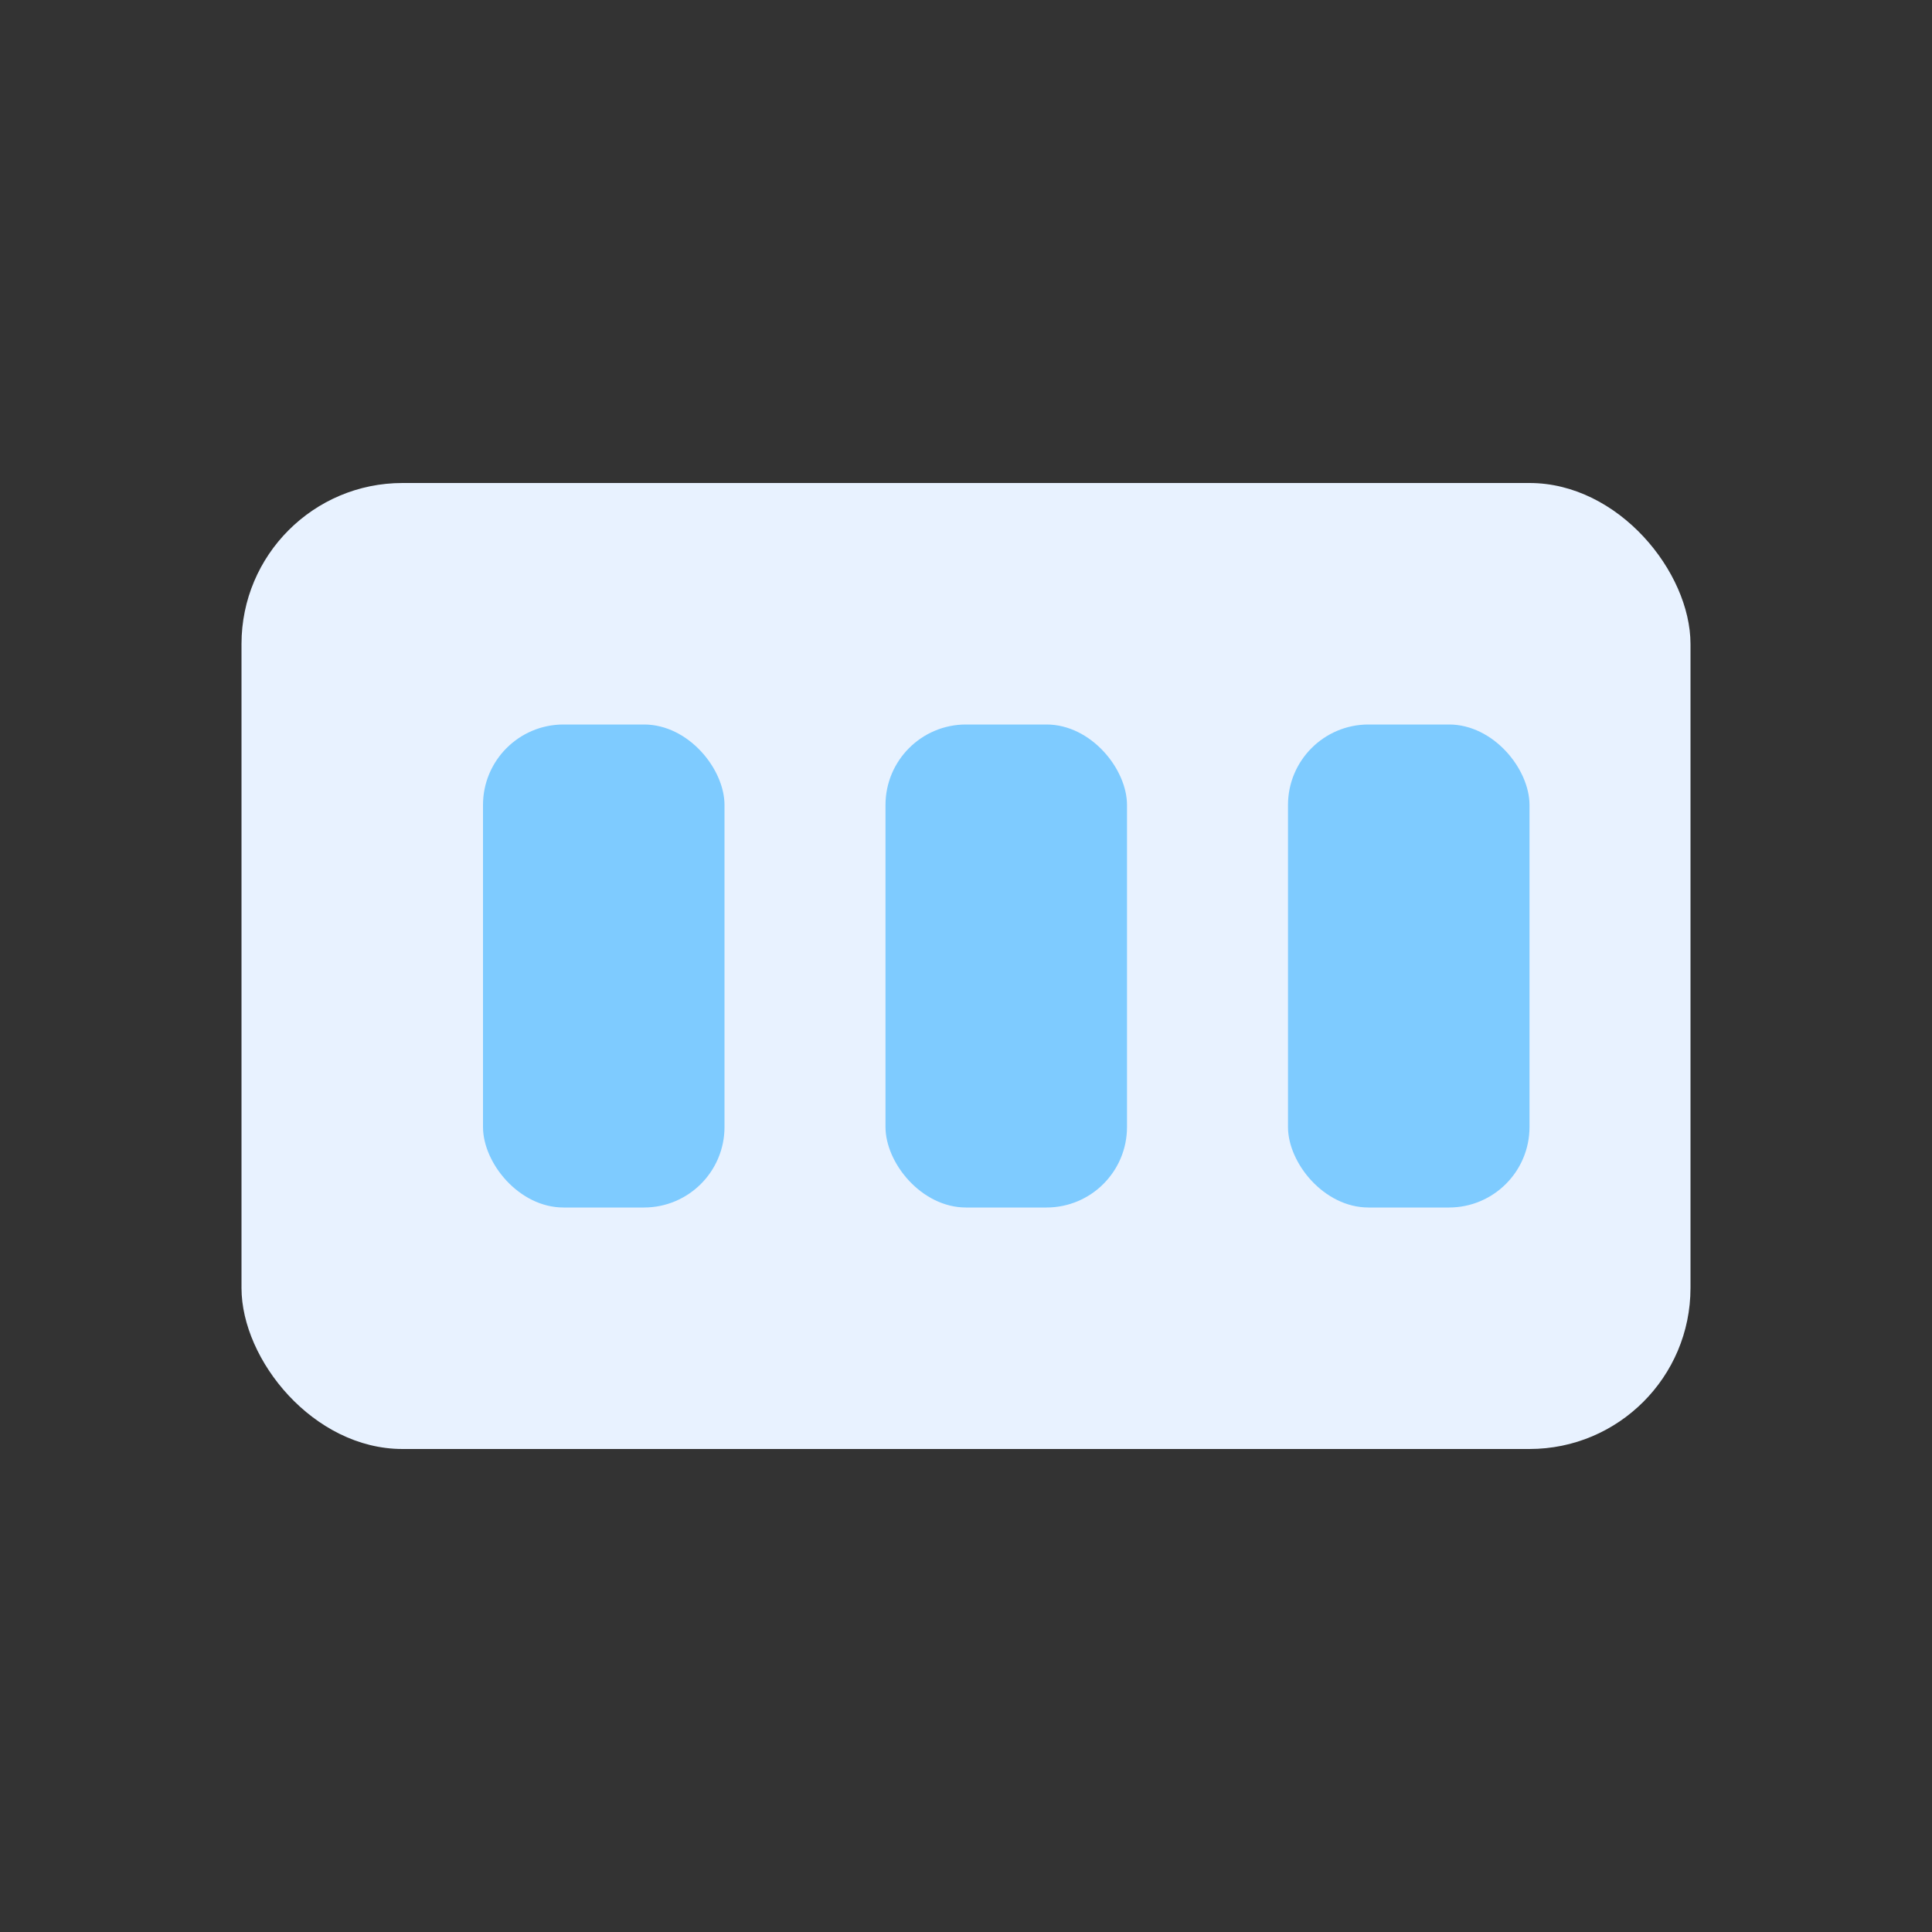 <?xml version="1.0" encoding="UTF-8"?>
<svg xmlns="http://www.w3.org/2000/svg" viewBox="0 0 24 24" width="40" height="40" role="img" aria-label="slot icon">
  <rect x="0" y="0" width="24" height="24" fill="#333333" stroke="none"/>
  <rect x="3" y="6" width="18" height="12" rx="2" fill="#e8f2ff" />
  <rect x="6" y="9" width="3" height="6" fill="#7ecbff" rx="1" />
  <rect x="11" y="9" width="3" height="6" fill="#7ecbff" rx="1" />
  <rect x="16" y="9" width="3" height="6" fill="#7ecbff" rx="1" />
</svg>
